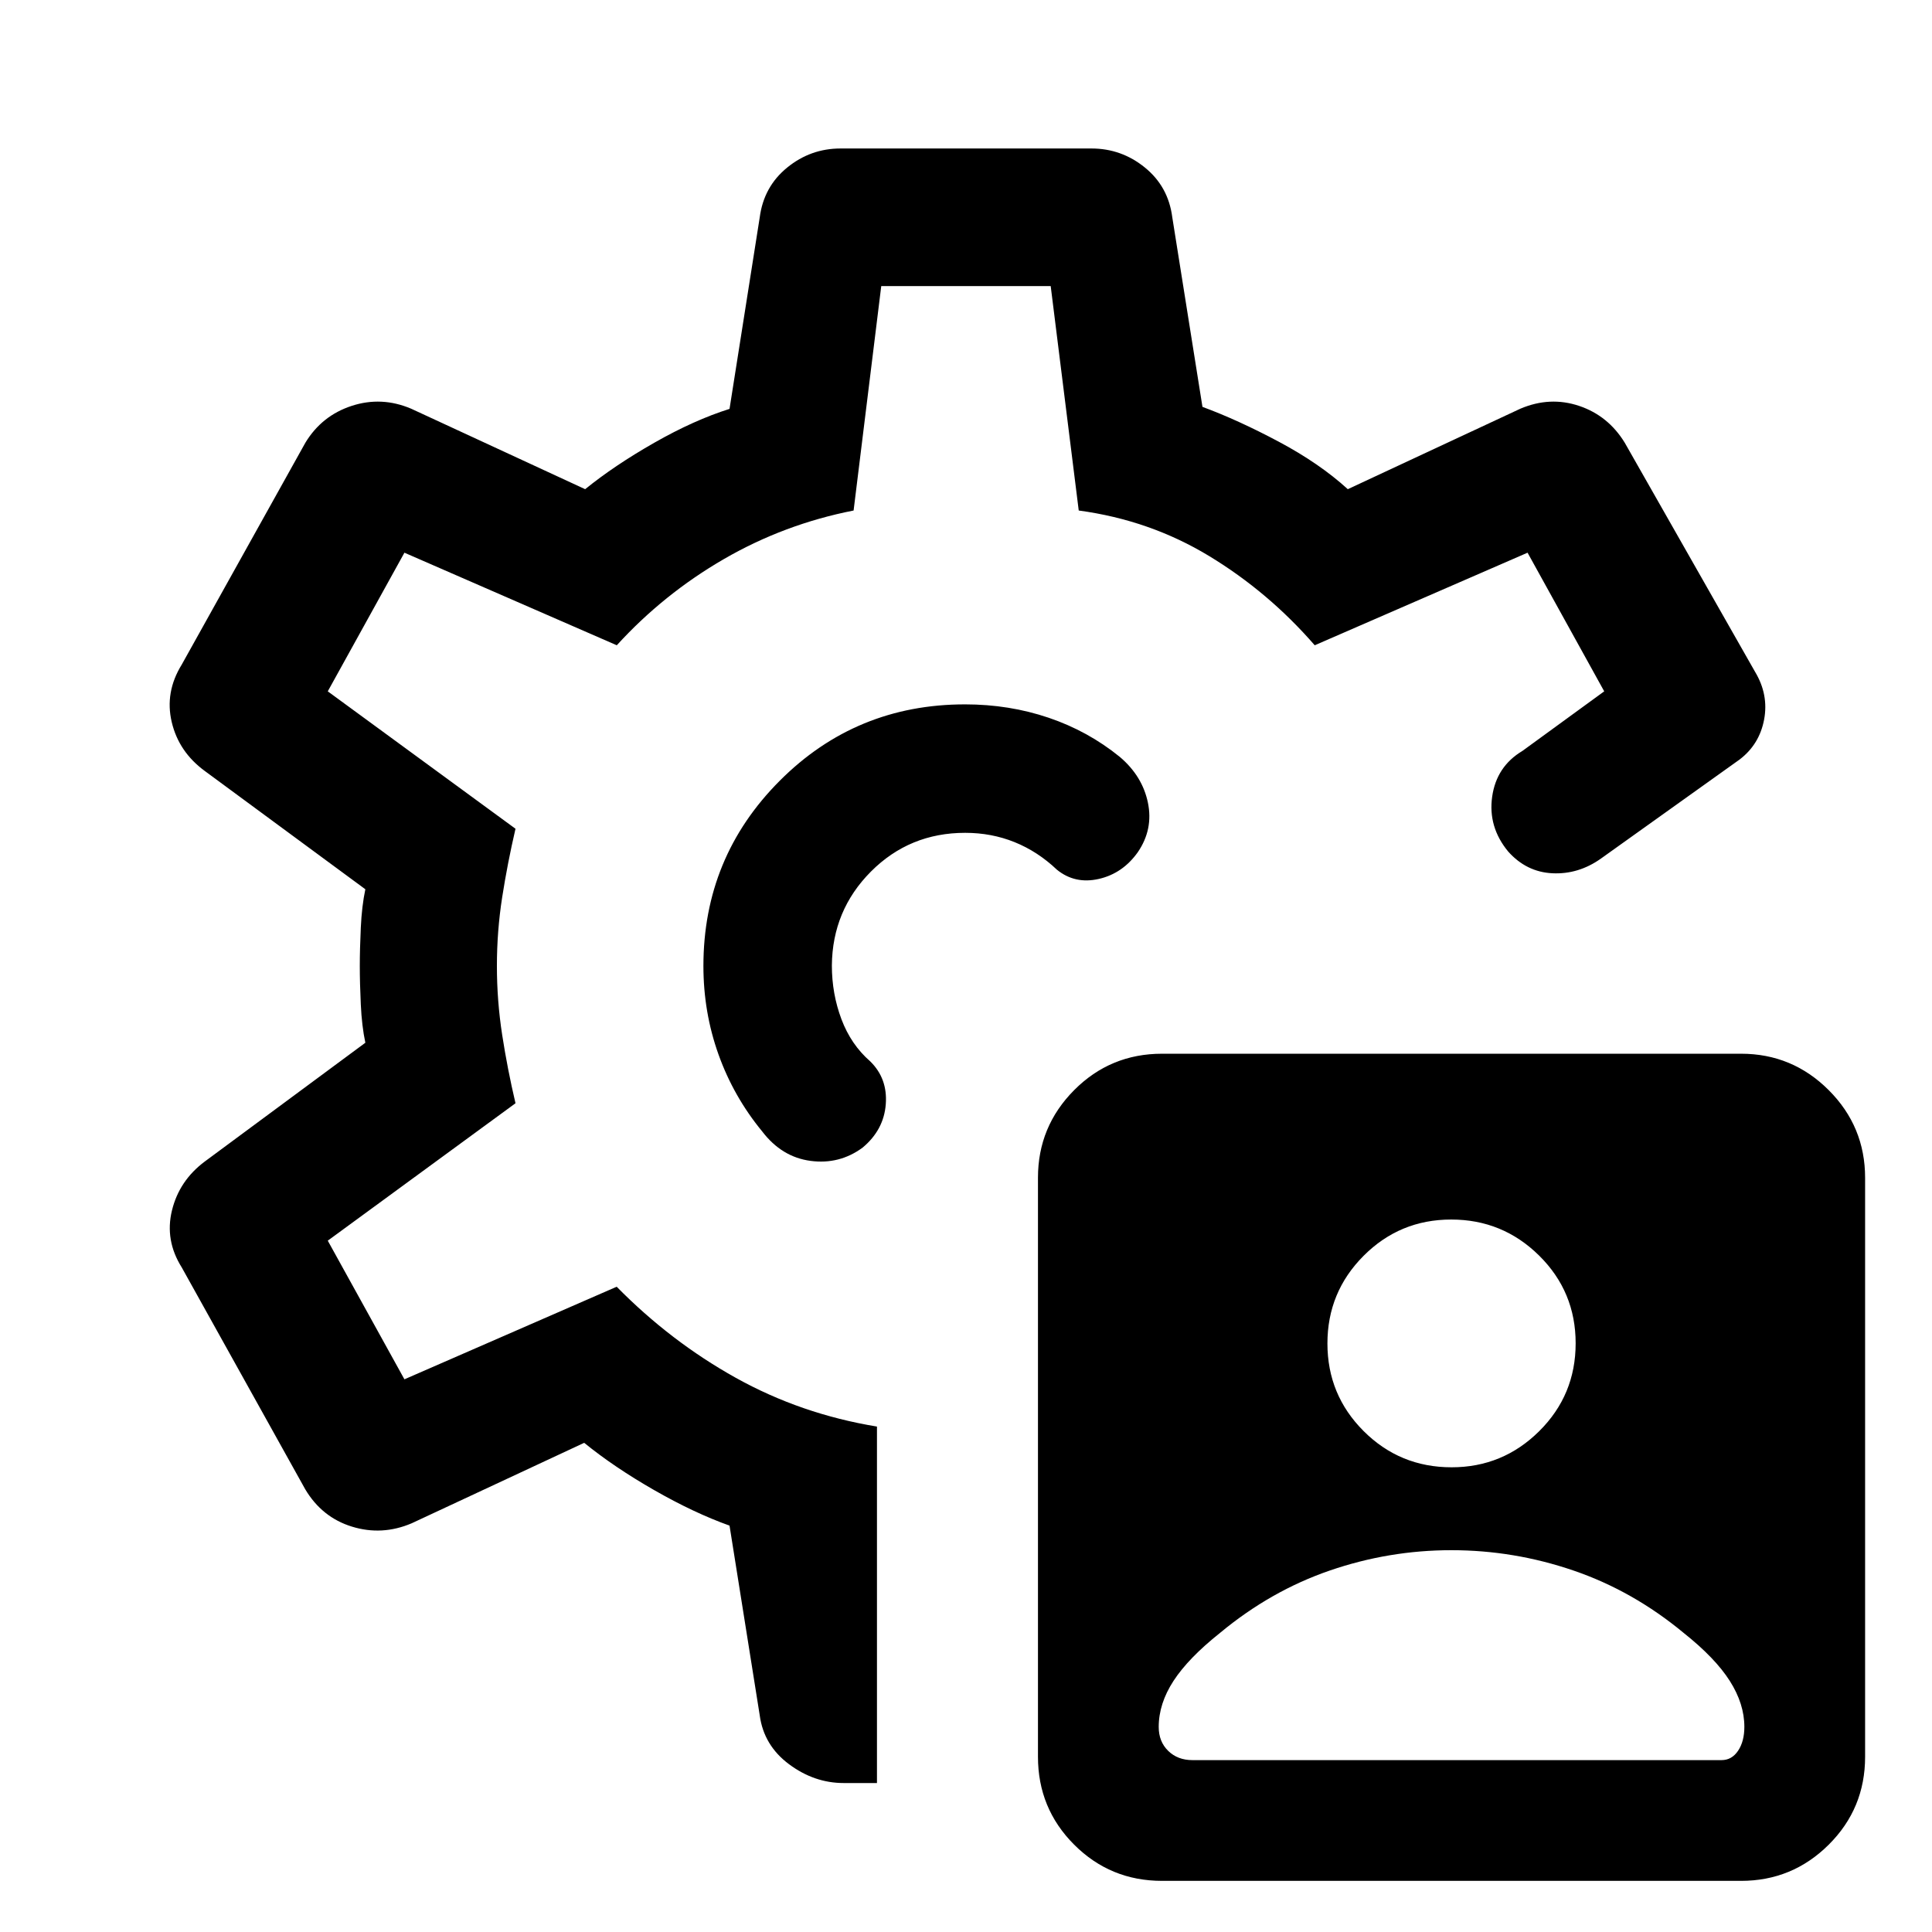 <svg xmlns="http://www.w3.org/2000/svg" width="48" height="48" viewBox="0 -960 960 960"><path d="M577.41-25.41q-25.69 0-43.67-17.99t-17.98-43.69v-287.7q0-25.43 17.98-43.53 17.99-18.09 43.68-18.09h287.72q25.43 0 43.52 18.07 18.1 18.08 18.1 43.6v287.68q0 25.69-18.08 43.67-18.07 17.98-43.59 17.98H577.41ZM435.76-251.15v177.13h-16.54q-14.61 0-27.17-9.36-12.55-9.36-14.55-24.32l-15-94.23q-17.66-6.31-37.54-17.7-19.87-11.39-34.68-23.44l-85.76 40q-14.69 6.24-29.61 1.65-14.93-4.59-23.26-18.6L90.3-330.24q-8.47-13.48-4.85-28.31 3.62-14.84 16.33-24.32l79.76-59q-1.76-8.25-2.26-19.05-.5-10.81-.5-19.06 0-8.25.5-19.05.5-10.81 2.26-19.1l-79.76-58.76q-12.95-9.48-16.45-24.32-3.5-14.83 4.97-28.55l61.44-110.26q8.15-13.44 22.99-18.3 14.84-4.85 29.55 1.39l86.48 40q14.57-11.81 34.37-23.09 19.8-11.28 37.37-16.81l15-95.13q2-15.3 13.64-24.78 11.63-9.48 26.51-9.48h124.7q14.9 0 26.54 9.46 11.65 9.46 13.61 24.69l15 94.24q17.62 6.5 37.9 17.3 20.27 10.79 34.32 23.6l85.76-40q14.72-6.24 29.17-1.39 14.46 4.86 22.7 18.34l64.74 113.81q6.8 11.32 4.5 23.67-2.31 12.35-12.15 19.87l-68.9 49.22q-11.19 7.95-24.13 7.33-12.93-.62-22.01-10.81-10.07-12.2-7.95-27.23 2.12-15.03 15.03-22.75l40.65-29.61-38.09-68.89-105.76 46q-23-26.48-52.46-44.34-29.47-17.86-64.8-22.62l-13.93-111.52h-84.2l-13.74 111.52q-34.45 6.76-64.44 24.12-29.99 17.36-53.23 42.84l-105.52-46-38.09 68.89 93.28 68.28q-4 17.24-6.62 34.05-2.62 16.8-2.62 34.15 0 17.24 2.62 34.22t6.62 33.98l-93.28 68.28 38.09 68.89 105.47-46q26.81 27.24 59.19 45.26 32.38 18.02 70.14 24.22Zm43.76-229.09Zm0-129.76q-54.24 0-92.12 38t-37.88 92q0 23 7.5 43.96 7.5 20.97 21.74 38.28 9.72 12.72 24.04 14.6 14.32 1.88 25.83-6.6 10.54-8.79 11.51-21.57.97-12.77-7.75-21.3-9.52-8.28-14.28-20.92-4.76-12.65-4.76-26.69.24-27.44 19.42-46.69 19.19-19.24 46.81-19.24 13.11 0 24.59 4.64t21 13.68q8.96 7.28 20.82 4.59 11.86-2.7 19.38-13.29 7.76-11.36 5.02-24.6-2.74-13.24-13.98-22.76-15.76-12.81-35.36-19.45-19.6-6.64-41.53-6.64Zm0 129.76ZM721.2-189.72q-31.01 0-60.41 10.1-29.4 10.1-54.58 31.01-15.73 12.52-23.09 23.82-7.36 11.3-7.36 22.9 0 7.29 4.71 11.89 4.71 4.59 12.01 4.59h262.96q5.08 0 8.2-4.65 3.12-4.65 3.12-11.87 0-11.44-7.23-22.82-7.22-11.38-22.96-23.89-25.2-20.88-54.74-30.98-29.55-10.1-60.63-10.1Zm.1-41.19q25.44 0 43.54-17.97 18.09-17.96 18.09-43.63 0-25.66-18.14-43.59-18.14-17.92-43.69-17.92-25.56 0-43.53 18.02-17.98 18.02-17.98 43.57 0 25.56 18 43.54t43.71 17.98Z"/></svg>
